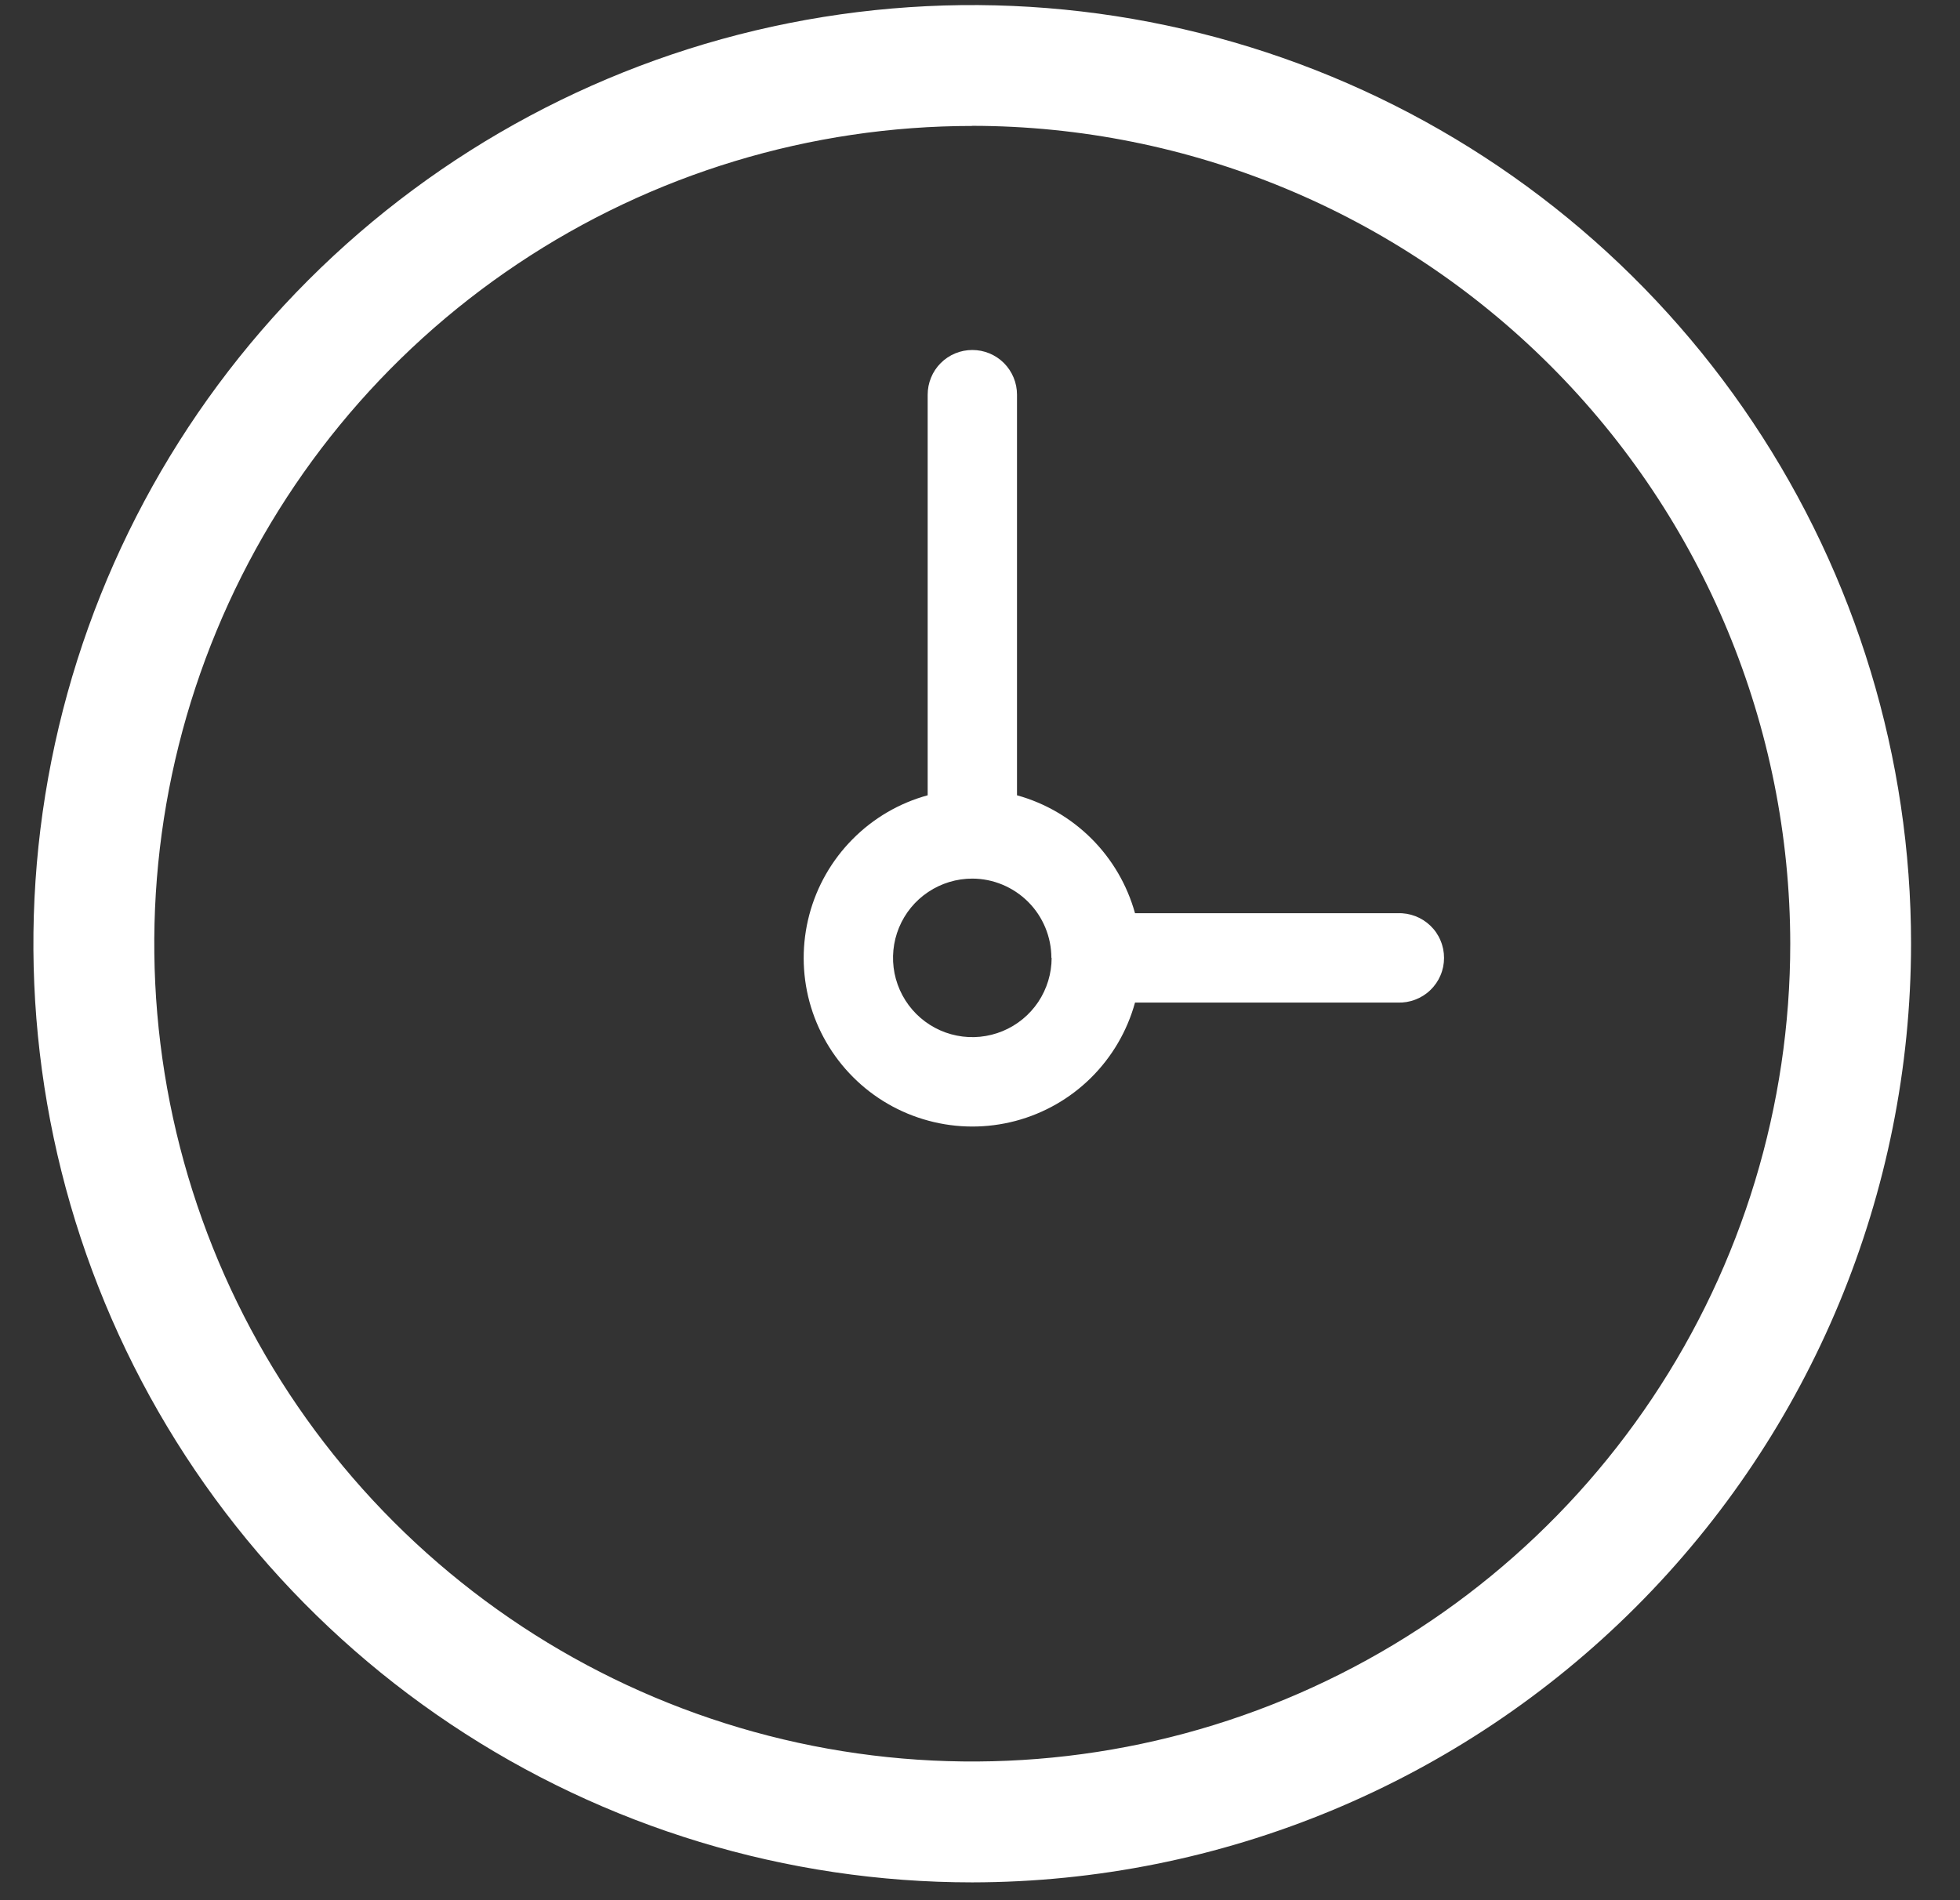 <svg width="33" height="32" viewBox="0 0 33 32" fill="none" xmlns="http://www.w3.org/2000/svg">
	<rect x="0" y="0" width="33" height="32" fill="#333333" stroke="none"/>
	<path d="M16.371 5.894C16.272 5.894 16.174 5.913 16.083 5.951C15.991 5.989 15.909 6.044 15.839 6.114C15.769 6.184 15.713 6.267 15.676 6.359C15.638 6.45 15.619 6.548 15.619 6.647V13.393C15.139 13.524 14.703 13.78 14.354 14.133C14.004 14.486 13.753 14.925 13.626 15.405C13.499 15.886 13.5 16.391 13.629 16.871C13.759 17.351 14.012 17.788 14.363 18.139C14.714 18.491 15.152 18.744 15.632 18.873C16.112 19.003 16.617 19.004 17.098 18.877C17.578 18.75 18.017 18.499 18.37 18.149C18.723 17.799 18.978 17.363 19.11 16.884H23.533C23.634 16.887 23.735 16.871 23.829 16.834C23.924 16.798 24.01 16.744 24.083 16.673C24.156 16.603 24.214 16.519 24.253 16.426C24.293 16.333 24.313 16.233 24.313 16.131C24.313 16.03 24.293 15.93 24.253 15.837C24.214 15.743 24.156 15.659 24.083 15.589C24.01 15.519 23.924 15.464 23.829 15.428C23.735 15.392 23.634 15.375 23.533 15.379H19.11C18.978 14.904 18.726 14.472 18.378 14.124C18.029 13.776 17.597 13.524 17.123 13.393V6.647C17.123 6.548 17.104 6.45 17.066 6.359C17.028 6.267 16.973 6.184 16.903 6.114C16.833 6.044 16.75 5.989 16.659 5.951C16.567 5.913 16.47 5.894 16.371 5.894ZM17.706 16.131C17.706 16.395 17.627 16.653 17.481 16.873C17.334 17.092 17.126 17.263 16.882 17.364C16.638 17.465 16.369 17.492 16.11 17.44C15.851 17.389 15.613 17.261 15.427 17.075C15.24 16.888 15.113 16.65 15.061 16.391C15.01 16.132 15.036 15.864 15.137 15.62C15.238 15.376 15.409 15.167 15.629 15.021C15.849 14.874 16.107 14.796 16.371 14.796C16.724 14.797 17.062 14.939 17.312 15.189C17.561 15.439 17.701 15.778 17.702 16.131H17.706Z" fill="#FFFFFF"/>
	<path d="M16.369 31.7C13.243 31.7 10.187 30.773 7.588 29.036C4.988 27.299 2.962 24.83 1.766 21.942C0.569 19.053 0.256 15.875 0.866 12.809C1.476 9.743 2.982 6.926 5.192 4.716C7.403 2.505 10.22 0.999 13.286 0.389C16.352 -0.221 19.53 0.093 22.419 1.289C25.307 2.485 27.776 4.511 29.512 7.111C31.249 9.71 32.176 12.767 32.176 15.893C32.172 20.084 30.505 24.101 27.541 27.064C24.578 30.028 20.56 31.695 16.369 31.7ZM16.369 2.121C13.646 2.121 10.983 2.928 8.718 4.442C6.453 5.955 4.688 8.106 3.646 10.623C2.603 13.139 2.331 15.908 2.862 18.58C3.394 21.251 4.705 23.705 6.631 25.631C8.557 27.557 11.011 28.869 13.683 29.4C16.354 29.931 19.123 29.659 21.64 28.616C24.156 27.574 26.307 25.809 27.82 23.544C29.334 21.279 30.142 18.617 30.142 15.893C30.138 12.241 28.686 8.74 26.104 6.158C23.522 3.576 20.021 2.123 16.369 2.119V2.121Z" fill="#FFFFFF"/>
</svg>
